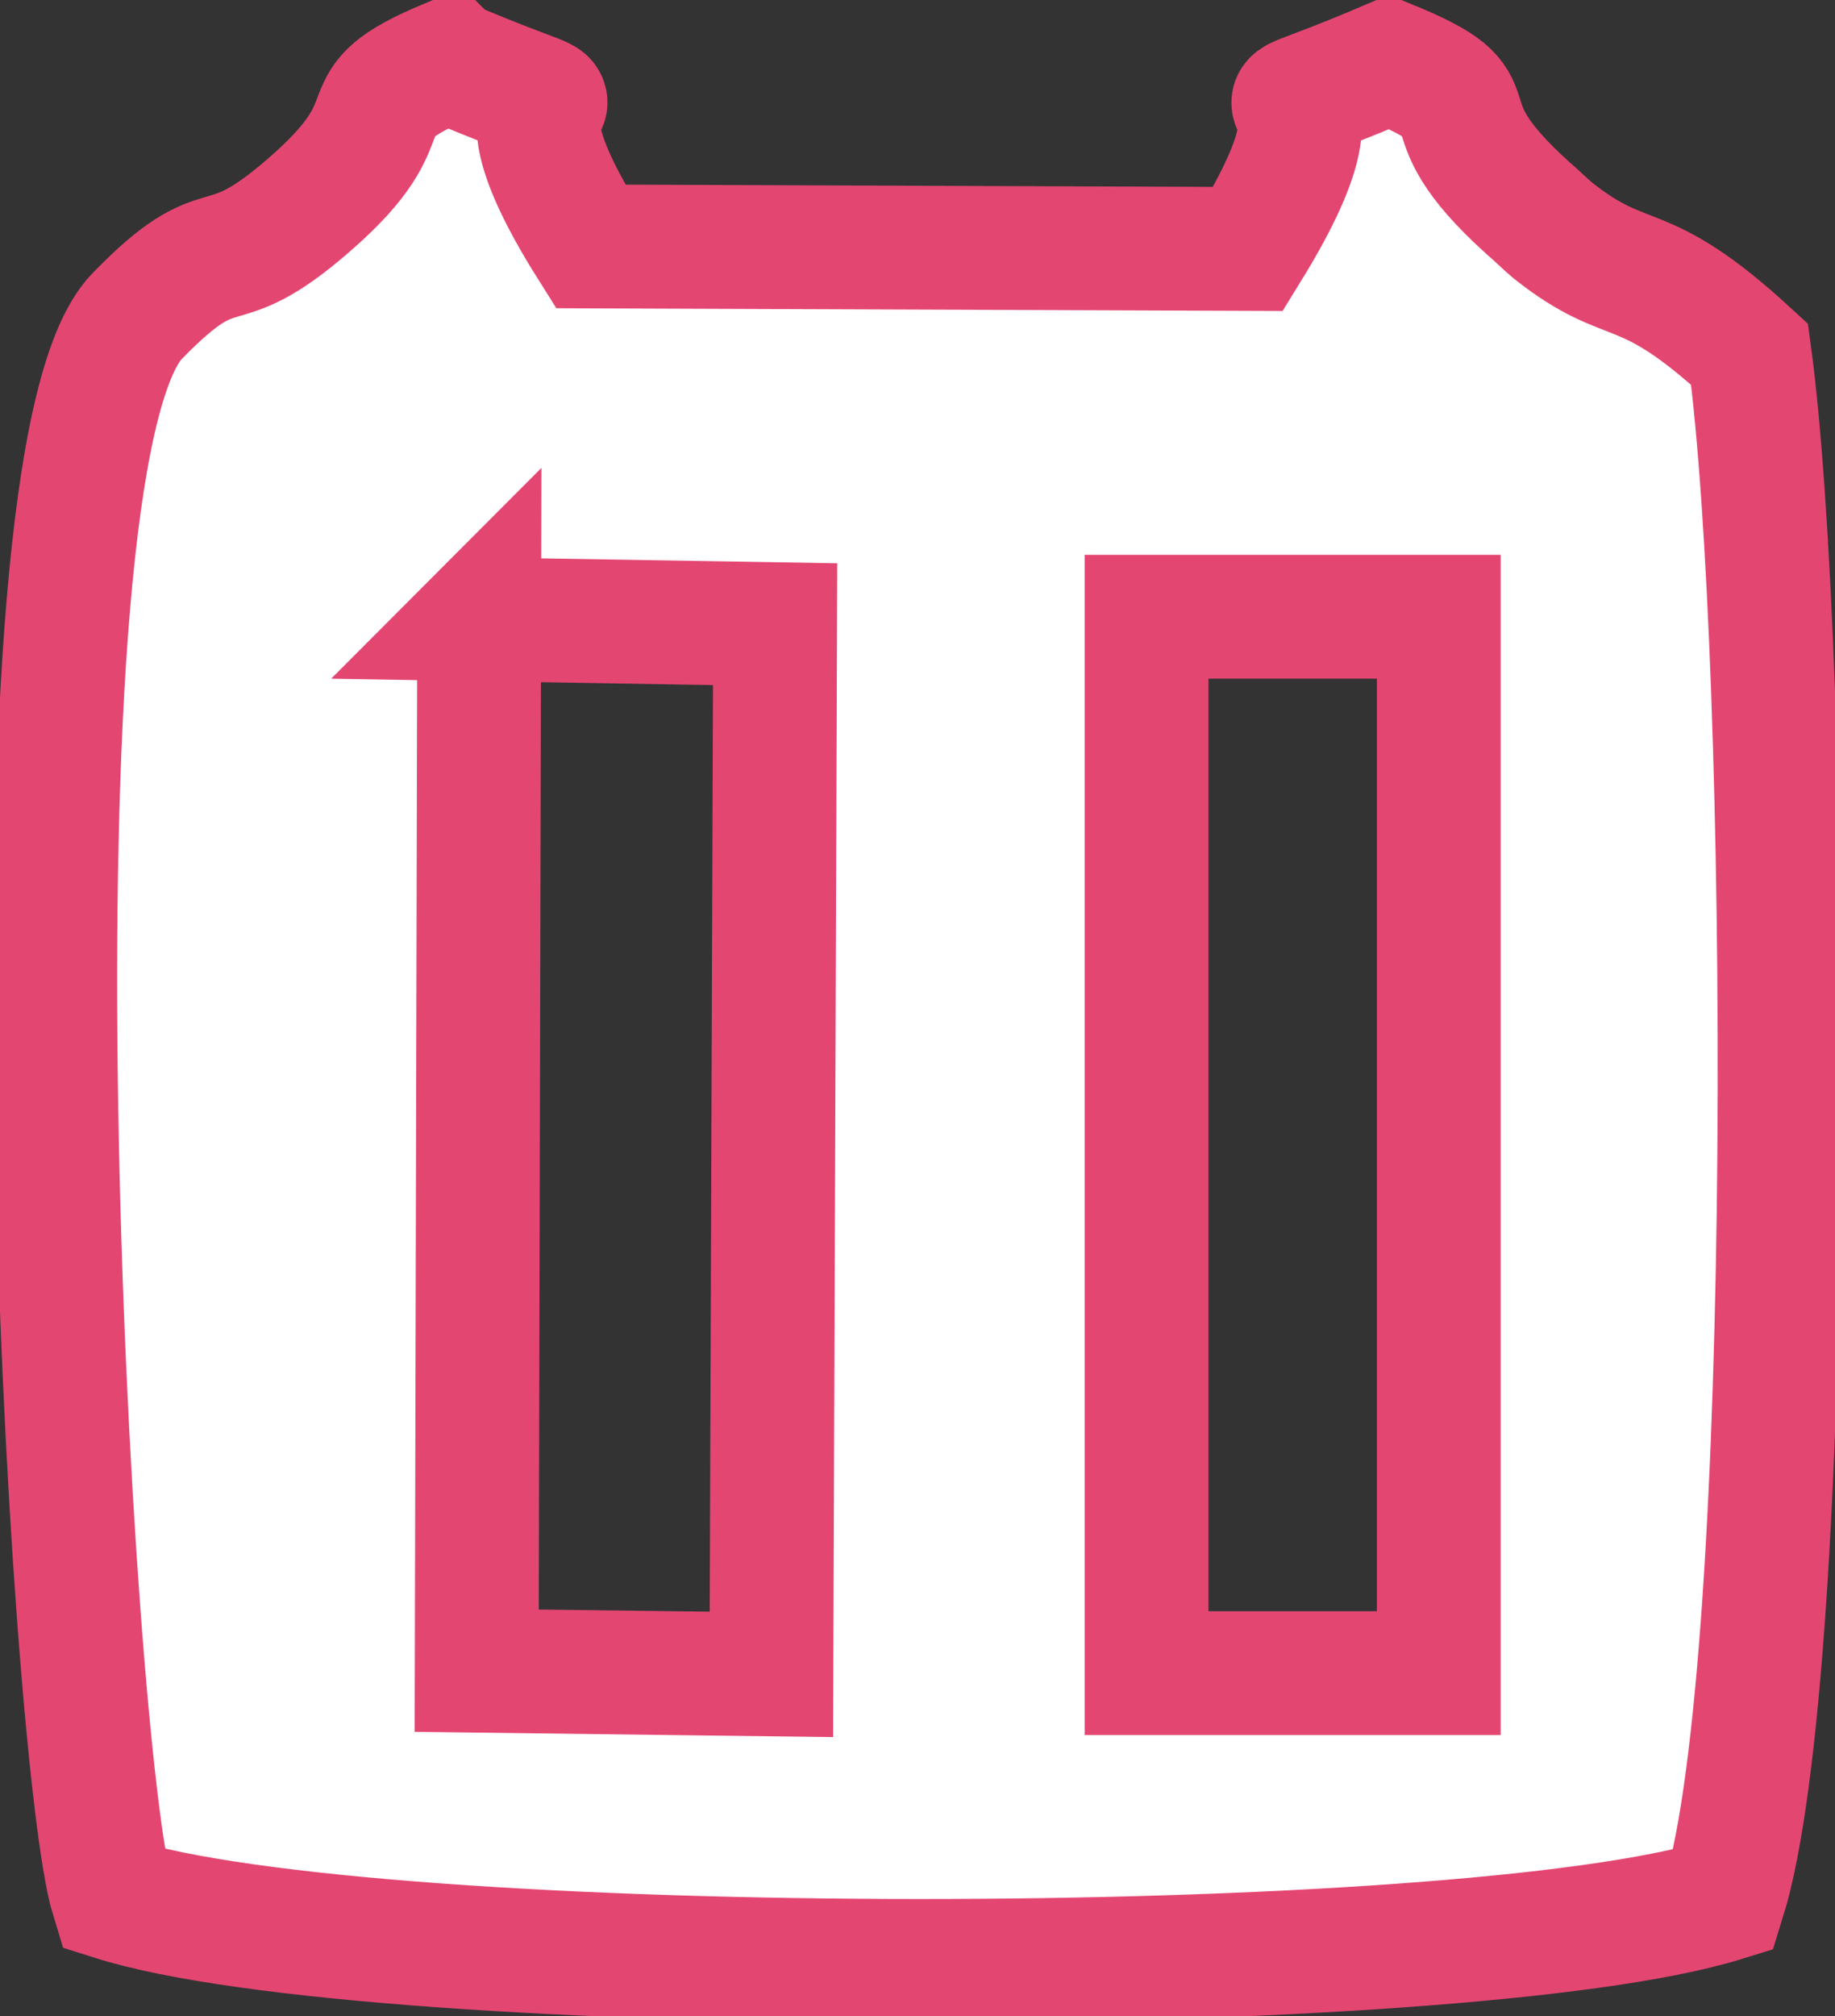 <?xml version="1.0" encoding="UTF-8"?>
<!DOCTYPE svg PUBLIC "-//W3C//DTD SVG 1.1//EN" "http://www.w3.org/Graphics/SVG/1.1/DTD/svg11.dtd">
<!-- Creator: CorelDRAW 2018 (64-Bit) -->
<svg xmlns="http://www.w3.org/2000/svg" xml:space="preserve" version="1.1" style="shape-rendering:geometricPrecision; text-rendering:geometricPrecision; image-rendering:optimizeQuality; fill-rule:evenodd; clip-rule:evenodd; fill: #fff; stroke: #e44672"
viewBox="0 0 14.82 16.28"
 xmlns:xlink="http://www.w3.org/1999/xlink">
 <rect x="0" y="0" width="14.82" height="16.28" fill="#333333" stroke="none"/>
 <defs>
  <style type="text/css">
   <!-- <![CDATA[
    .str0 {stroke:#E44672;stroke-width:0.9;stroke-miterlimit:22.926}
    .fil0 {fill:none}
   ]]> -->
  </style>
 </defs>
 <g id="Layer_x0020_1">
  <path className="fil0 str0" d="M3.86 5l2.4 0.04 -0.03 8.48 -2.38 -0.03 0.02 -8.5zm5.4 -0.02l2.36 0 0 8.53 -2.36 0 0 -8.53zm-5.64 -4.49c-0.91,0.38 -0.25,0.41 -1.13,1.17 -0.76,0.66 -0.66,0.15 -1.38,0.89 -1.13,1.15 -0.55,11.65 -0.2,12.78 2.11,0.67 10.88,0.67 13.01,0.01 0.59,-1.89 0.54,-10.04 0.21,-12.48 -0.89,-0.82 -0.96,-0.5 -1.59,-1 -0.06,-0.05 -0.14,-0.13 -0.2,-0.18 -0.92,-0.83 -0.17,-0.79 -1.12,-1.18 -1.57,0.67 -0.08,-0.21 -1.14,1.51l-5.31 -0.02c-1.07,-1.7 0.44,-0.82 -1.14,-1.49z"/>
 </g>
</svg>
